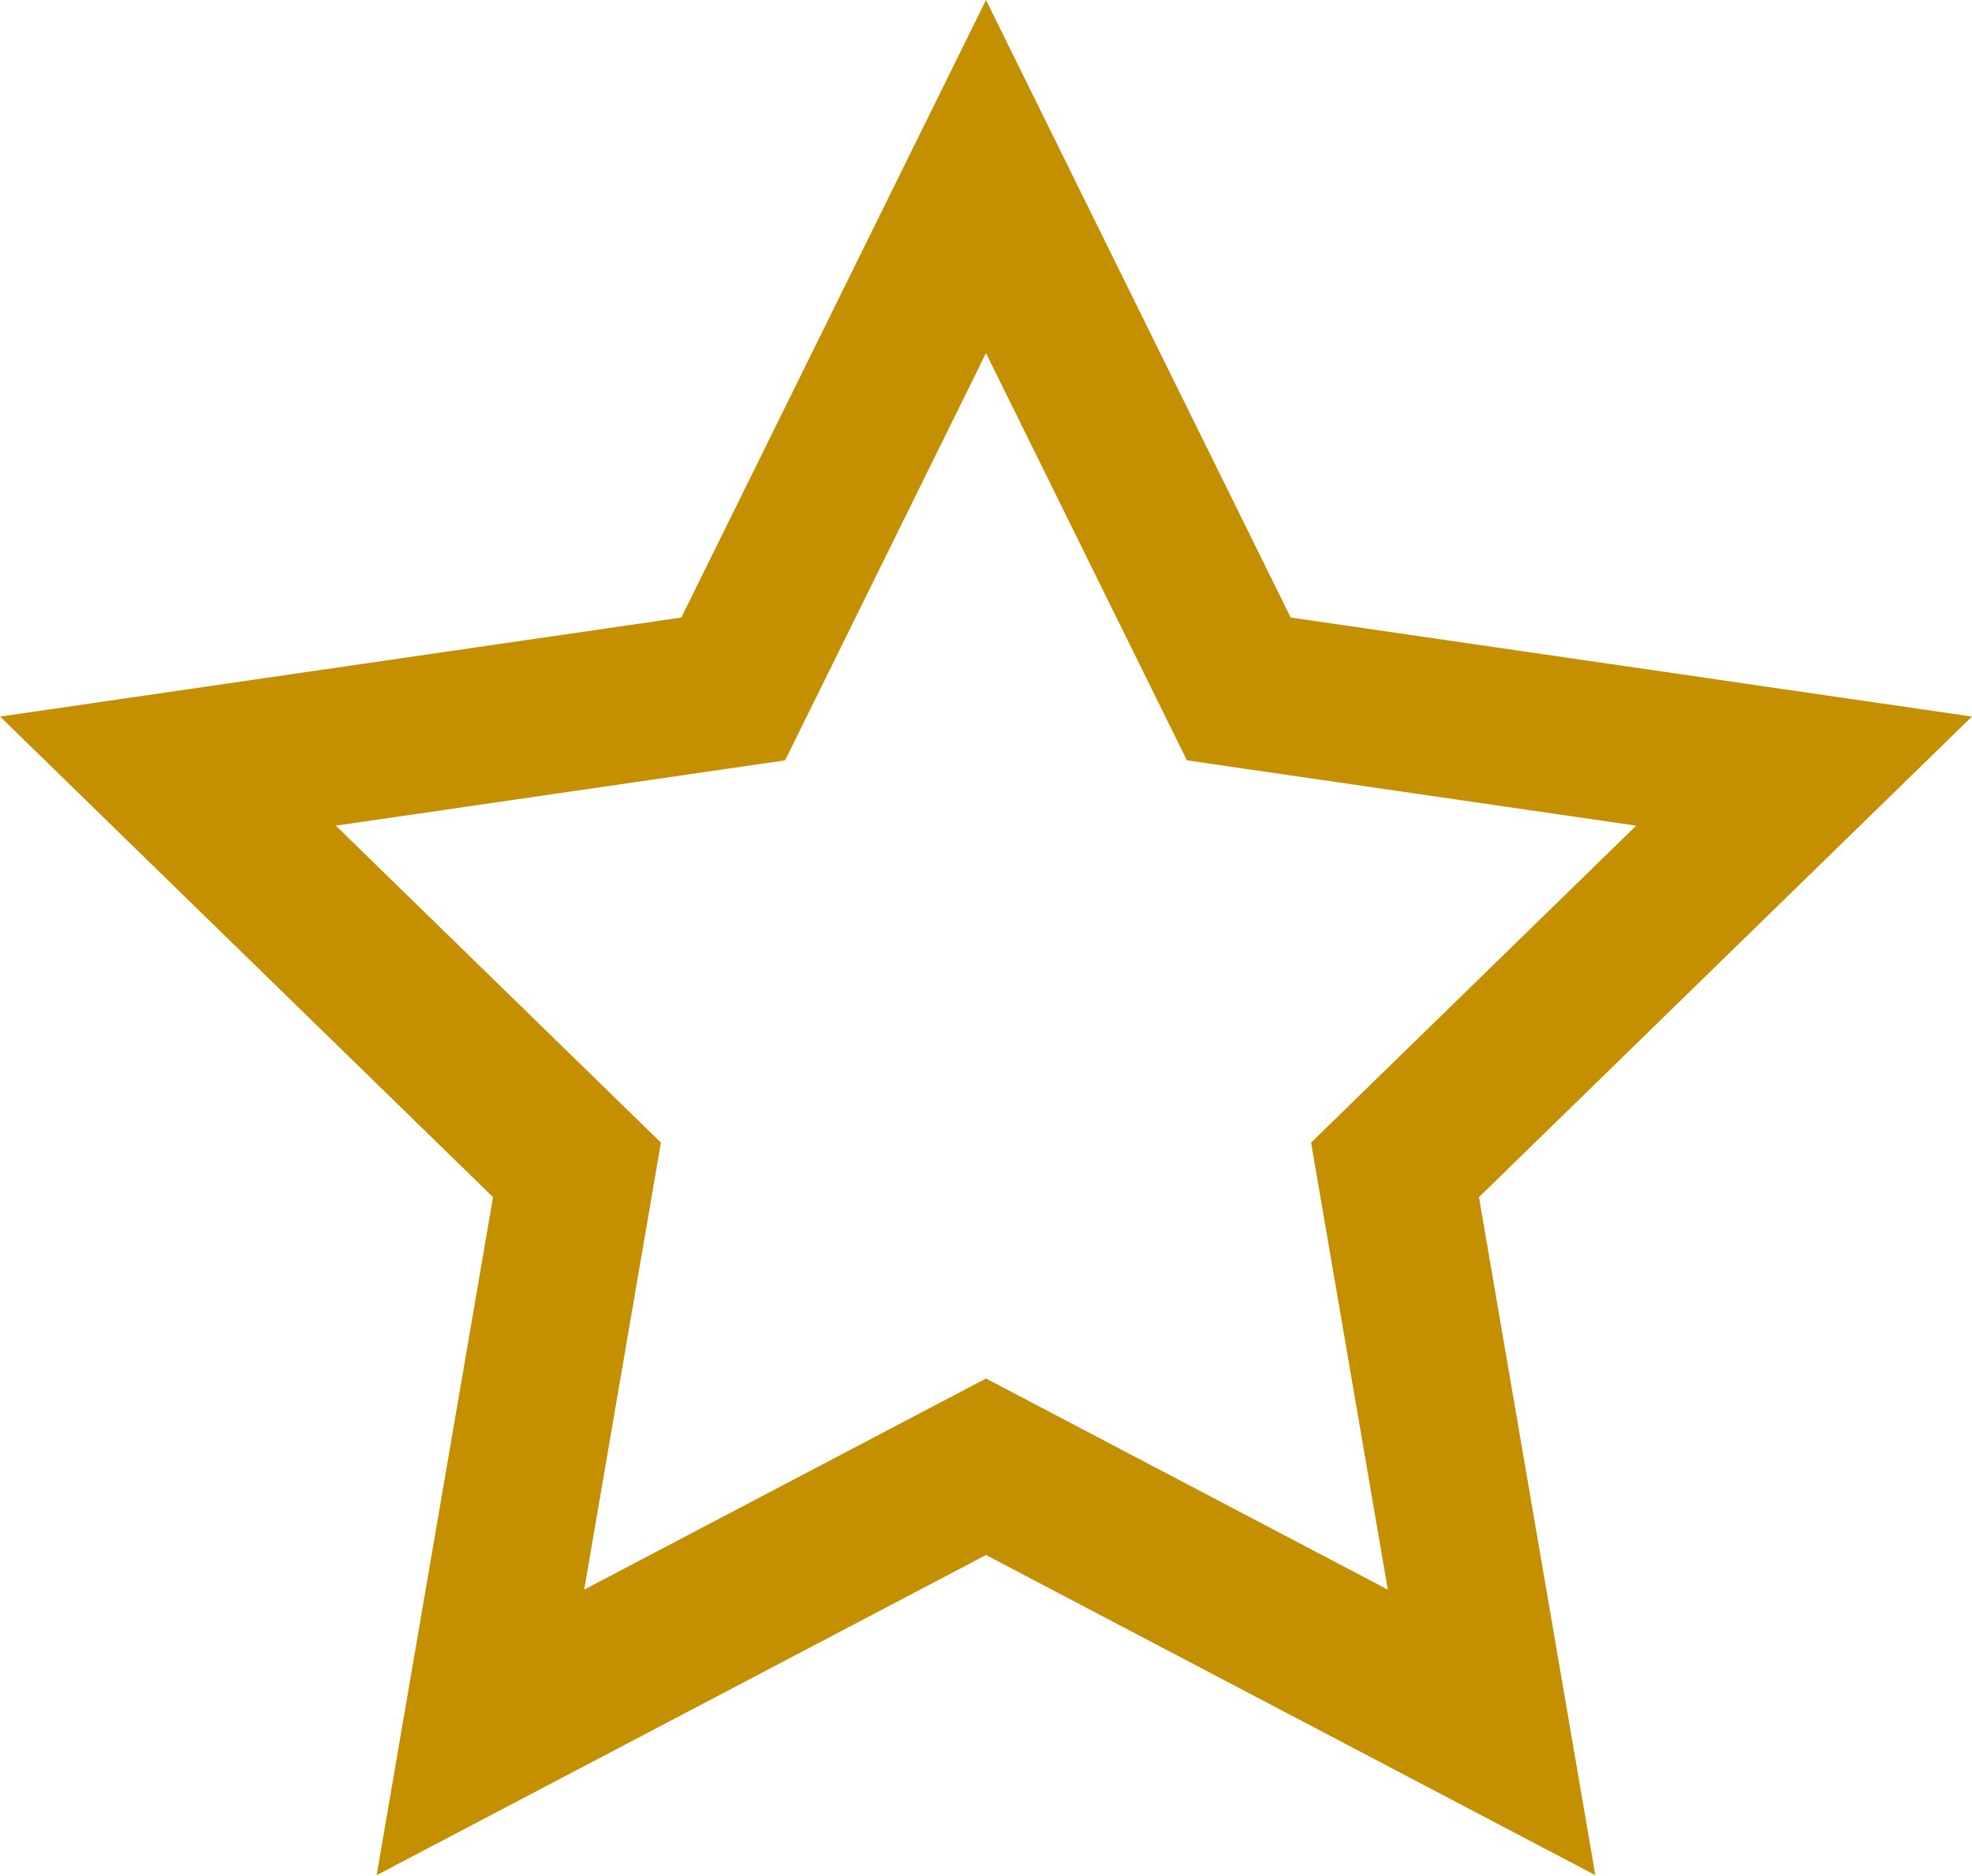<svg xmlns="http://www.w3.org/2000/svg" width="12.622" height="12.004" viewBox="0 0 12.622 12.004">
  <path id="パス_1950" data-name="パス 1950" d="M102.43,177.277l1.618,3.279,3.618.526-2.618,2.552.618,3.6-3.236-1.7-3.236,1.7.618-3.6-2.618-2.552,3.618-.526Z" transform="translate(-96.119 -176.147)" fill="none" stroke="#c48f00" stroke-width="1"/>
</svg>

